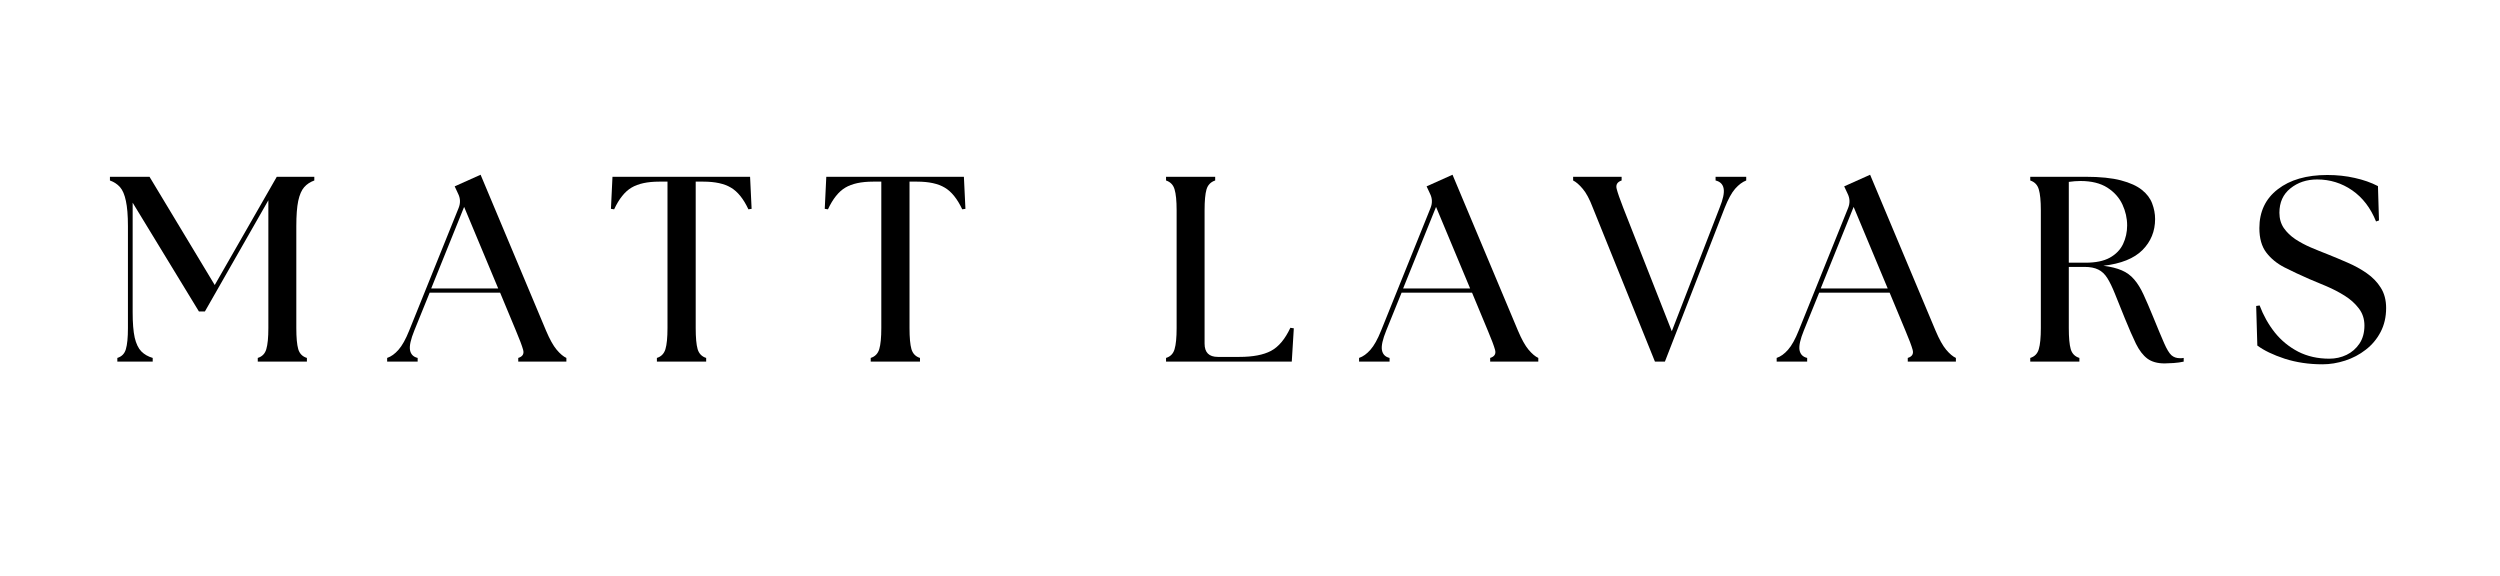 <svg xmlns="http://www.w3.org/2000/svg" xmlns:xlink="http://www.w3.org/1999/xlink" width="408" zoomAndPan="magnify" viewBox="0 0 306 70.5" height="94" preserveAspectRatio="xMidYMid meet" version="1.0"><defs><g/><clipPath id="c2ae4f672e"><rect x="0" width="290" y="0" height="33"/></clipPath></defs><g transform="matrix(1, 0, 0, 1, 12, 18)"><g clip-path="url(#c2ae4f672e)"><g fill="#000000" fill-opacity="1"><g transform="translate(1.003, 26.263)"><g><path d="M 1.359 0 L 1.359 -0.453 C 1.898 -0.617 2.25 -0.977 2.406 -1.531 C 2.57 -2.082 2.656 -2.941 2.656 -4.109 L 2.656 -16.578 C 2.656 -17.891 2.57 -18.922 2.406 -19.672 C 2.25 -20.43 2.008 -20.992 1.688 -21.359 C 1.363 -21.723 0.953 -21.992 0.453 -22.172 L 0.453 -22.625 L 5.297 -22.625 L 13.281 -9.375 L 20.875 -22.625 L 25.469 -22.625 L 25.469 -22.172 C 24.969 -21.992 24.555 -21.723 24.234 -21.359 C 23.91 -20.992 23.664 -20.43 23.5 -19.672 C 23.344 -18.922 23.266 -17.891 23.266 -16.578 L 23.266 -4.109 C 23.266 -2.941 23.344 -2.082 23.5 -1.531 C 23.664 -0.977 24.02 -0.617 24.562 -0.453 L 24.562 0 L 18.547 0 L 18.547 -0.453 C 19.086 -0.617 19.438 -0.977 19.594 -1.531 C 19.758 -2.082 19.844 -2.941 19.844 -4.109 L 19.844 -19.75 L 12.078 -6.141 L 11.344 -6.141 L 3.234 -19.453 L 3.234 -6.047 C 3.234 -4.734 3.316 -3.695 3.484 -2.938 C 3.66 -2.188 3.93 -1.625 4.297 -1.25 C 4.66 -0.883 5.125 -0.617 5.688 -0.453 L 5.688 0 Z M 1.359 0 "/></g></g></g><g fill="#000000" fill-opacity="1"><g transform="translate(36.059, 26.263)"><g><path d="M -0.672 0 L -0.672 -0.453 C -0.18 -0.617 0.281 -0.953 0.719 -1.453 C 1.164 -1.953 1.602 -2.738 2.031 -3.812 L 8.078 -18.812 C 8.316 -19.406 8.297 -19.984 8.016 -20.547 L 7.594 -21.453 L 10.766 -22.875 L 18.781 -3.781 C 19.227 -2.727 19.66 -1.953 20.078 -1.453 C 20.504 -0.953 20.898 -0.617 21.266 -0.453 L 21.266 0 L 15.375 0 L 15.375 -0.453 C 15.914 -0.617 16.113 -0.953 15.969 -1.453 C 15.832 -1.953 15.539 -2.727 15.094 -3.781 L 13.156 -8.438 L 4.531 -8.438 L 2.656 -3.812 C 2.219 -2.738 2.039 -1.941 2.125 -1.422 C 2.219 -0.898 2.531 -0.578 3.062 -0.453 L 3.062 0 Z M 4.719 -8.953 L 12.922 -8.953 L 8.75 -18.938 Z M 4.719 -8.953 "/></g></g></g><g fill="#000000" fill-opacity="1"><g transform="translate(62.326, 26.263)"><g><path d="M 6.078 0 L 6.078 -0.453 C 6.609 -0.617 6.957 -0.977 7.125 -1.531 C 7.289 -2.082 7.375 -2.941 7.375 -4.109 L 7.375 -22.031 L 6.359 -22.031 C 4.922 -22.031 3.789 -21.785 2.969 -21.297 C 2.156 -20.816 1.445 -19.93 0.844 -18.641 L 0.453 -18.703 L 0.641 -22.625 L 17.484 -22.625 L 17.672 -18.703 L 17.281 -18.641 C 16.676 -19.93 15.961 -20.816 15.141 -21.297 C 14.328 -21.785 13.203 -22.031 11.766 -22.031 L 10.828 -22.031 L 10.828 -4.109 C 10.828 -2.941 10.906 -2.082 11.062 -1.531 C 11.227 -0.977 11.578 -0.617 12.109 -0.453 L 12.109 0 Z M 6.078 0 "/></g></g></g><g fill="#000000" fill-opacity="1"><g transform="translate(88.497, 26.263)"><g><path d="M 6.078 0 L 6.078 -0.453 C 6.609 -0.617 6.957 -0.977 7.125 -1.531 C 7.289 -2.082 7.375 -2.941 7.375 -4.109 L 7.375 -22.031 L 6.359 -22.031 C 4.922 -22.031 3.789 -21.785 2.969 -21.297 C 2.156 -20.816 1.445 -19.93 0.844 -18.641 L 0.453 -18.703 L 0.641 -22.625 L 17.484 -22.625 L 17.672 -18.703 L 17.281 -18.641 C 16.676 -19.93 15.961 -20.816 15.141 -21.297 C 14.328 -21.785 13.203 -22.031 11.766 -22.031 L 10.828 -22.031 L 10.828 -4.109 C 10.828 -2.941 10.906 -2.082 11.062 -1.531 C 11.227 -0.977 11.578 -0.617 12.109 -0.453 L 12.109 0 Z M 6.078 0 "/></g></g></g><g fill="#000000" fill-opacity="1"><g transform="translate(114.667, 26.263)"><g/></g></g><g fill="#000000" fill-opacity="1"><g transform="translate(129.207, 26.263)"><g><path d="M 1.516 0 L 1.516 -0.453 C 2.055 -0.617 2.406 -0.977 2.562 -1.531 C 2.727 -2.082 2.812 -2.941 2.812 -4.109 L 2.812 -18.516 C 2.812 -19.68 2.727 -20.535 2.562 -21.078 C 2.406 -21.629 2.055 -21.992 1.516 -22.172 L 1.516 -22.625 L 7.531 -22.625 L 7.531 -22.172 C 6.988 -21.992 6.633 -21.629 6.469 -21.078 C 6.312 -20.535 6.234 -19.68 6.234 -18.516 L 6.234 -2.203 C 6.234 -1.117 6.773 -0.578 7.859 -0.578 L 10.5 -0.578 C 12.133 -0.578 13.422 -0.82 14.359 -1.312 C 15.297 -1.812 16.086 -2.754 16.734 -4.141 L 17.156 -4.078 L 16.906 0 Z M 1.516 0 "/></g></g></g><g fill="#000000" fill-opacity="1"><g transform="translate(155.022, 26.263)"><g><path d="M -0.672 0 L -0.672 -0.453 C -0.18 -0.617 0.281 -0.953 0.719 -1.453 C 1.164 -1.953 1.602 -2.738 2.031 -3.812 L 8.078 -18.812 C 8.316 -19.406 8.297 -19.984 8.016 -20.547 L 7.594 -21.453 L 10.766 -22.875 L 18.781 -3.781 C 19.227 -2.727 19.66 -1.953 20.078 -1.453 C 20.504 -0.953 20.898 -0.617 21.266 -0.453 L 21.266 0 L 15.375 0 L 15.375 -0.453 C 15.914 -0.617 16.113 -0.953 15.969 -1.453 C 15.832 -1.953 15.539 -2.727 15.094 -3.781 L 13.156 -8.438 L 4.531 -8.438 L 2.656 -3.812 C 2.219 -2.738 2.039 -1.941 2.125 -1.422 C 2.219 -0.898 2.531 -0.578 3.062 -0.453 L 3.062 0 Z M 4.719 -8.953 L 12.922 -8.953 L 8.75 -18.938 Z M 4.719 -8.953 "/></g></g></g><g fill="#000000" fill-opacity="1"><g transform="translate(180.675, 26.263)"><g><path d="M 2.297 -18.812 C 1.891 -19.883 1.473 -20.664 1.047 -21.156 C 0.629 -21.656 0.238 -21.992 -0.125 -22.172 L -0.125 -22.625 L 5.812 -22.625 L 5.812 -22.172 C 5.281 -21.992 5.078 -21.656 5.203 -21.156 C 5.328 -20.664 5.598 -19.883 6.016 -18.812 L 11.953 -3.719 L 17.797 -18.812 C 18.234 -19.883 18.398 -20.676 18.297 -21.188 C 18.203 -21.707 17.875 -22.035 17.312 -22.172 L 17.312 -22.625 L 21.062 -22.625 L 21.062 -22.172 C 20.594 -21.992 20.141 -21.656 19.703 -21.156 C 19.273 -20.664 18.848 -19.883 18.422 -18.812 L 11.109 0 L 9.891 0 Z M 2.297 -18.812 "/></g></g></g><g fill="#000000" fill-opacity="1"><g transform="translate(206.135, 26.263)"><g><path d="M -0.672 0 L -0.672 -0.453 C -0.18 -0.617 0.281 -0.953 0.719 -1.453 C 1.164 -1.953 1.602 -2.738 2.031 -3.812 L 8.078 -18.812 C 8.316 -19.406 8.297 -19.984 8.016 -20.547 L 7.594 -21.453 L 10.766 -22.875 L 18.781 -3.781 C 19.227 -2.727 19.66 -1.953 20.078 -1.453 C 20.504 -0.953 20.898 -0.617 21.266 -0.453 L 21.266 0 L 15.375 0 L 15.375 -0.453 C 15.914 -0.617 16.113 -0.953 15.969 -1.453 C 15.832 -1.953 15.539 -2.727 15.094 -3.781 L 13.156 -8.438 L 4.531 -8.438 L 2.656 -3.812 C 2.219 -2.738 2.039 -1.941 2.125 -1.422 C 2.219 -0.898 2.531 -0.578 3.062 -0.453 L 3.062 0 Z M 4.719 -8.953 L 12.922 -8.953 L 8.75 -18.938 Z M 4.719 -8.953 "/></g></g></g><g fill="#000000" fill-opacity="1"><g transform="translate(234.987, 26.263)"><g><path d="M 17.969 0.219 C 17.082 0.219 16.375 0.02 15.844 -0.375 C 15.32 -0.77 14.859 -1.375 14.453 -2.188 C 14.055 -3.008 13.602 -4.047 13.094 -5.297 C 12.613 -6.484 12.211 -7.477 11.891 -8.281 C 11.566 -9.094 11.254 -9.738 10.953 -10.219 C 10.648 -10.707 10.281 -11.055 9.844 -11.266 C 9.414 -11.484 8.848 -11.594 8.141 -11.594 L 6.234 -11.594 L 6.234 -4.109 C 6.234 -2.941 6.312 -2.082 6.469 -1.531 C 6.633 -0.977 6.988 -0.617 7.531 -0.453 L 7.531 0 L 1.516 0 L 1.516 -0.453 C 2.055 -0.617 2.406 -0.977 2.562 -1.531 C 2.727 -2.082 2.812 -2.941 2.812 -4.109 L 2.812 -18.516 C 2.812 -19.68 2.727 -20.535 2.562 -21.078 C 2.406 -21.629 2.055 -21.992 1.516 -22.172 L 1.516 -22.625 L 8.297 -22.625 C 10.066 -22.625 11.504 -22.477 12.609 -22.188 C 13.723 -21.895 14.582 -21.504 15.188 -21.016 C 15.789 -20.535 16.207 -19.984 16.438 -19.359 C 16.676 -18.734 16.797 -18.098 16.797 -17.453 C 16.797 -15.961 16.281 -14.695 15.25 -13.656 C 14.219 -12.625 12.625 -11.984 10.469 -11.734 C 11.375 -11.617 12.125 -11.43 12.719 -11.172 C 13.312 -10.922 13.816 -10.551 14.234 -10.062 C 14.648 -9.582 15.031 -8.969 15.375 -8.219 C 15.719 -7.477 16.109 -6.57 16.547 -5.5 C 17.129 -4.07 17.582 -2.988 17.906 -2.25 C 18.227 -1.52 18.523 -1.031 18.797 -0.781 C 19.078 -0.539 19.414 -0.422 19.812 -0.422 C 19.895 -0.422 19.973 -0.422 20.047 -0.422 C 20.117 -0.422 20.203 -0.43 20.297 -0.453 L 20.297 0 C 19.93 0.082 19.52 0.141 19.062 0.172 C 18.613 0.203 18.25 0.219 17.969 0.219 Z M 6.234 -12.109 L 8.297 -12.109 C 9.523 -12.109 10.508 -12.312 11.25 -12.719 C 12 -13.133 12.539 -13.691 12.875 -14.391 C 13.207 -15.098 13.375 -15.859 13.375 -16.672 C 13.375 -17.555 13.18 -18.41 12.797 -19.234 C 12.41 -20.066 11.797 -20.754 10.953 -21.297 C 10.109 -21.836 9.008 -22.109 7.656 -22.109 C 7.207 -22.109 6.734 -22.07 6.234 -22 Z M 6.234 -12.109 "/></g></g></g><g fill="#000000" fill-opacity="1"><g transform="translate(263.031, 26.263)"><g><path d="M 9.234 0.328 C 7.578 0.328 6.035 0.098 4.609 -0.359 C 3.191 -0.828 2.078 -1.363 1.266 -1.969 L 1.125 -6.812 L 1.547 -6.875 C 2.004 -5.656 2.625 -4.551 3.406 -3.562 C 4.195 -2.582 5.148 -1.801 6.266 -1.219 C 7.391 -0.645 8.66 -0.359 10.078 -0.359 C 10.836 -0.359 11.539 -0.516 12.188 -0.828 C 12.832 -1.141 13.359 -1.598 13.766 -2.203 C 14.172 -2.805 14.375 -3.547 14.375 -4.422 C 14.375 -5.223 14.145 -5.922 13.688 -6.516 C 13.238 -7.109 12.664 -7.625 11.969 -8.062 C 11.27 -8.5 10.531 -8.883 9.75 -9.219 C 8.977 -9.551 8.27 -9.848 7.625 -10.109 C 6.531 -10.586 5.52 -11.062 4.594 -11.531 C 3.664 -12.008 2.922 -12.617 2.359 -13.359 C 1.797 -14.098 1.516 -15.094 1.516 -16.344 C 1.516 -18.352 2.266 -19.938 3.766 -21.094 C 5.266 -22.258 7.285 -22.844 9.828 -22.844 C 11.023 -22.844 12.145 -22.723 13.188 -22.484 C 14.238 -22.254 15.188 -21.922 16.031 -21.484 L 16.156 -17.281 L 15.797 -17.156 C 15.129 -18.812 14.156 -20.082 12.875 -20.969 C 11.594 -21.852 10.164 -22.297 8.594 -22.297 C 7.301 -22.297 6.207 -21.93 5.312 -21.203 C 4.414 -20.484 3.969 -19.488 3.969 -18.219 C 3.969 -17.508 4.145 -16.891 4.5 -16.359 C 4.863 -15.836 5.336 -15.379 5.922 -14.984 C 6.516 -14.598 7.148 -14.258 7.828 -13.969 C 8.516 -13.676 9.18 -13.406 9.828 -13.156 C 10.641 -12.832 11.473 -12.484 12.328 -12.109 C 13.18 -11.742 13.961 -11.312 14.672 -10.812 C 15.379 -10.32 15.945 -9.734 16.375 -9.047 C 16.812 -8.359 17.031 -7.531 17.031 -6.562 C 17.031 -5.457 16.801 -4.473 16.344 -3.609 C 15.895 -2.754 15.289 -2.035 14.531 -1.453 C 13.781 -0.867 12.941 -0.426 12.016 -0.125 C 11.086 0.176 10.16 0.328 9.234 0.328 Z M 9.234 0.328 "/></g></g></g></g></g></svg>